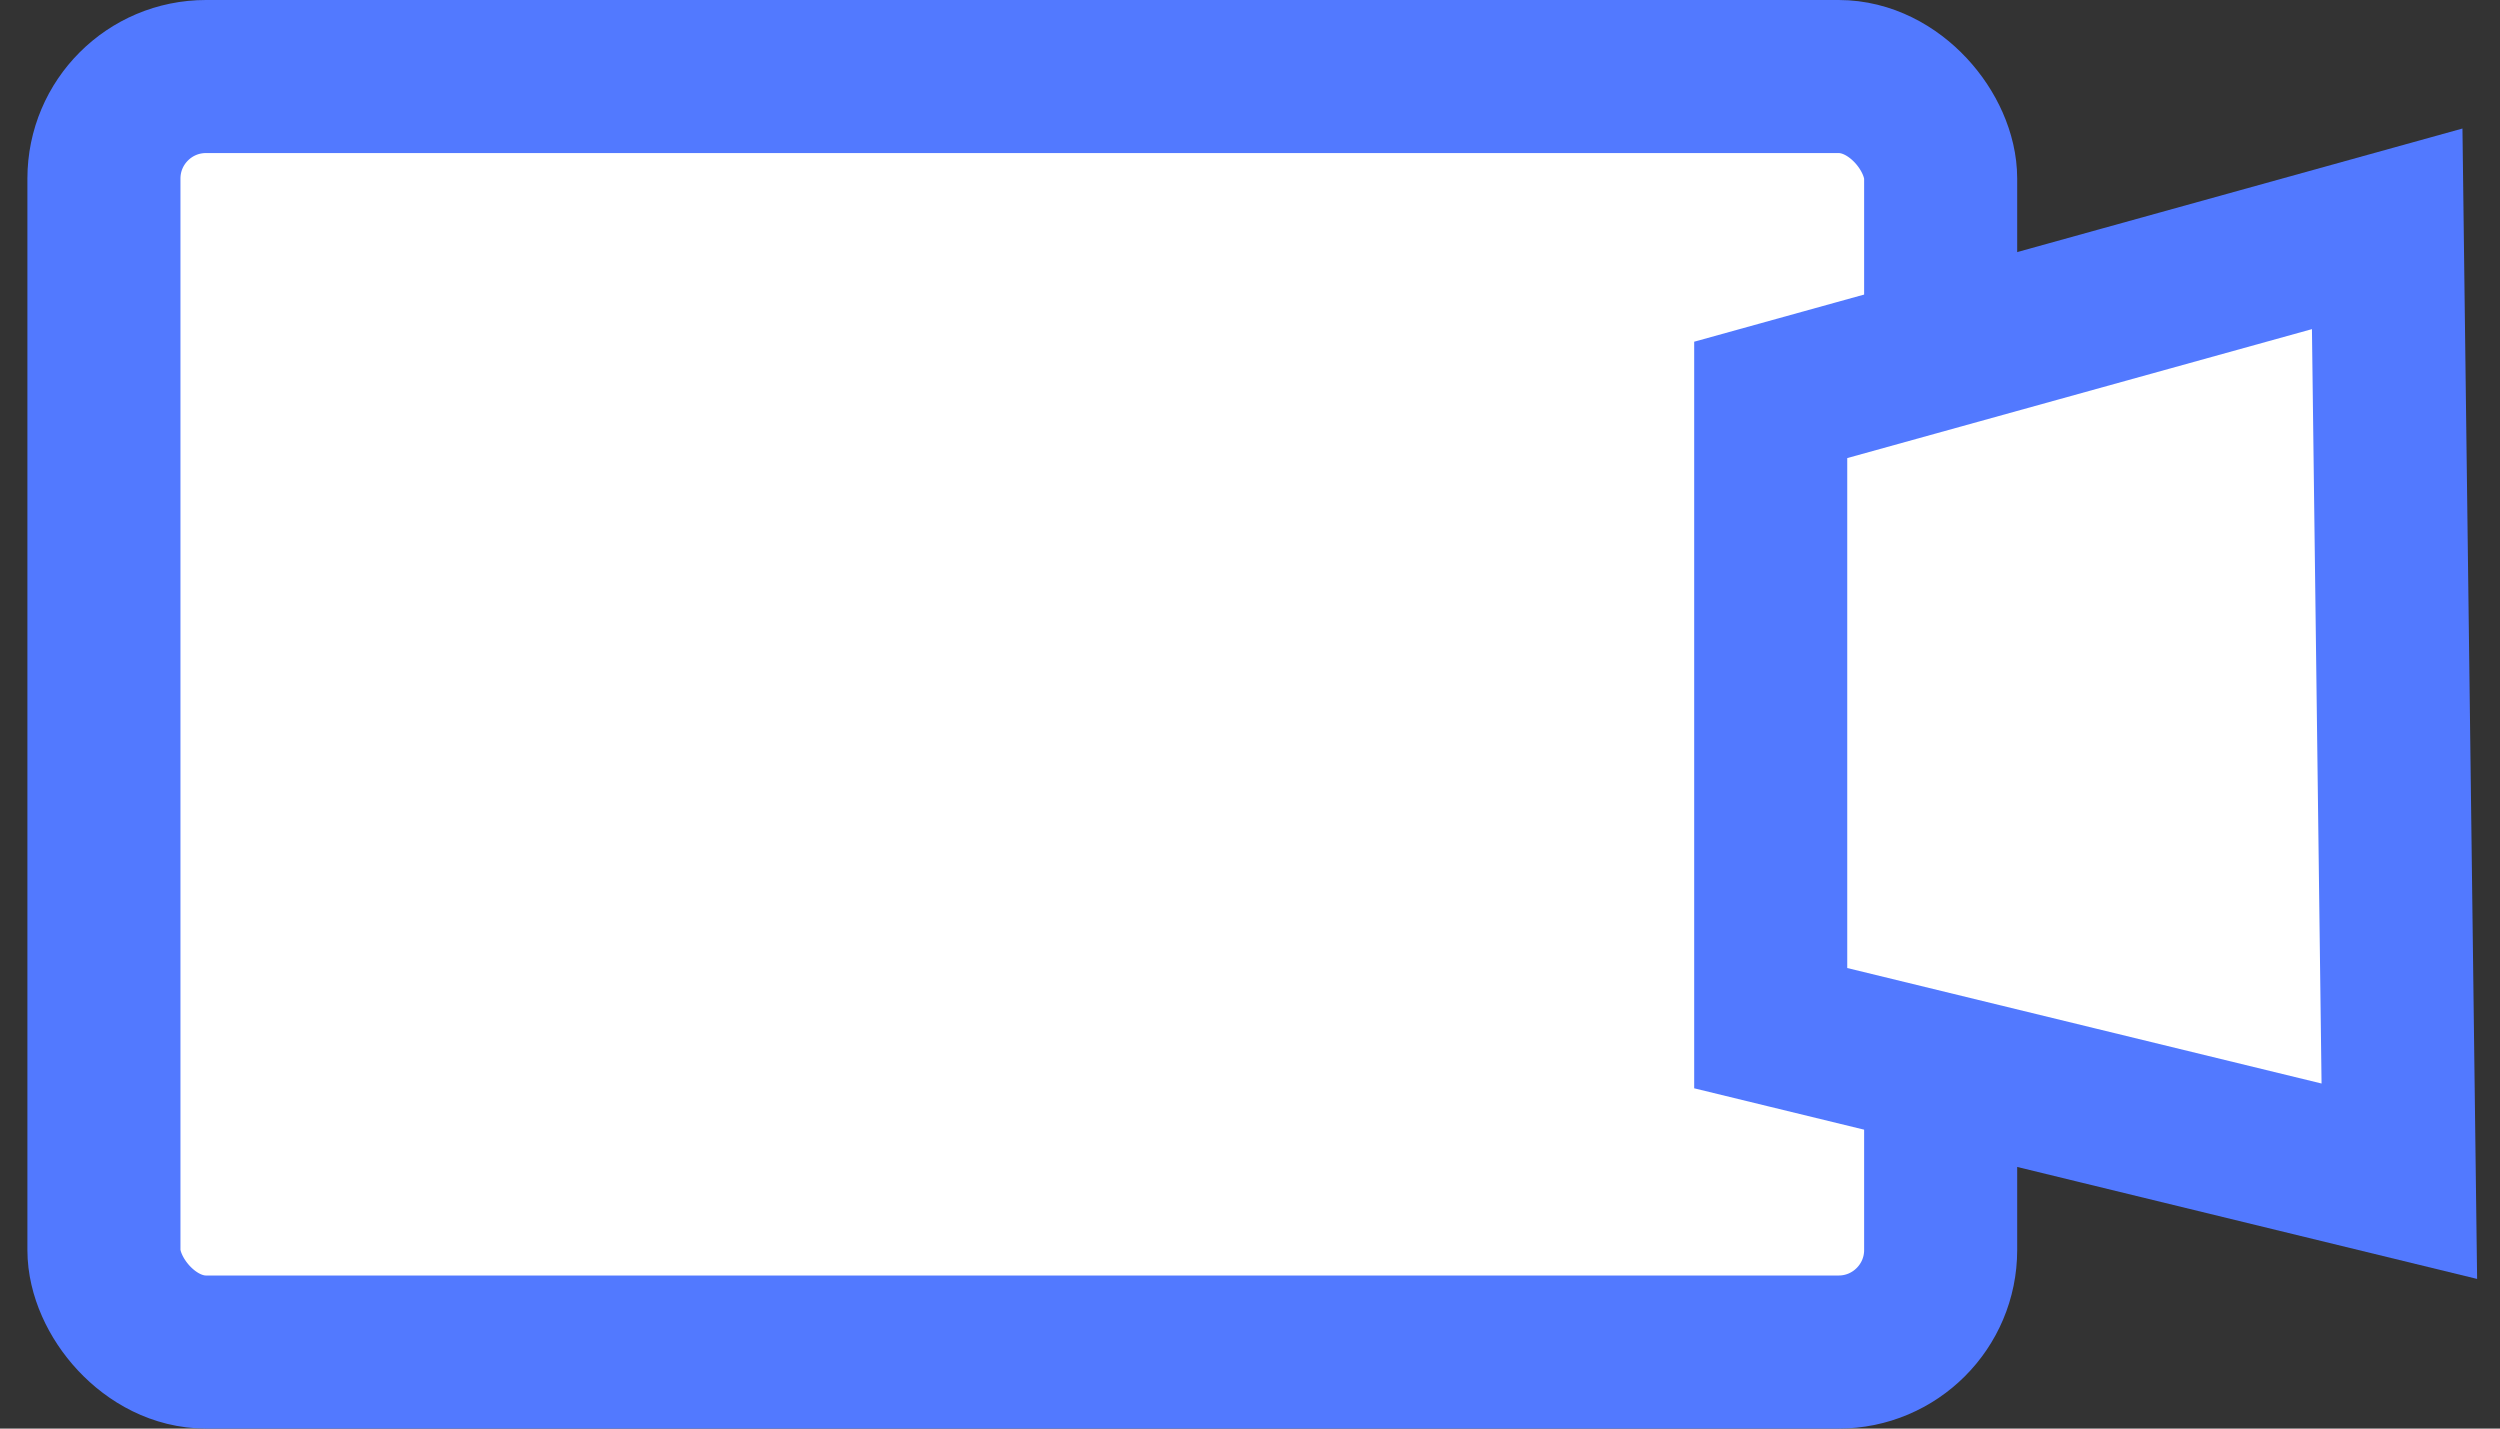 <?xml version="1.0" encoding="UTF-8"?>
<svg width="49px" height="28px" viewBox="0 0 49 28" version="1.1" xmlns="http://www.w3.org/2000/svg" xmlns:xlink="http://www.w3.org/1999/xlink">
    <rect x="0" y="0" width="49" height="28" fill="#333333" stroke="none"/>
    <title>编组 15</title>
    <g id="页面-1" stroke="none" stroke-width="1" fill="none" fill-rule="evenodd">
        <g id="灯鹿官网设计稿备份-2" transform="translate(-133, -2601)">
            <g id="编组-28" transform="translate(83, 2402)">
                <g id="编组-48" transform="translate(0.537, 95)">
                    <g id="编组-47" transform="translate(0, 38)">
                        <g id="编组-15" transform="translate(50, 66)">
                            <rect id="形状结合备份-6" stroke="#5279FF" stroke-width="3" fill="#FFFFFF" x="1.5" y="1.5" width="36" height="25" rx="2"></rect>
                            <g id="编组-18">
                                <g id="后台管理备份-4">
                                    <g id="编组-23"></g>
                                    <g id="编组-23备份-2" transform="translate(11, 0)"></g>
                                </g>
                                <path d="M46.252,4.485 L46.49,23.152 L34.169,20.152 L34.169,7.838 L46.252,4.485 Z" id="形状结合备份-6" stroke="#5279FF" stroke-width="3" fill="#FFFFFF"></path>
                            </g>
                        </g>
                    </g>
                </g>
            </g>
        </g>
    </g>
</svg>